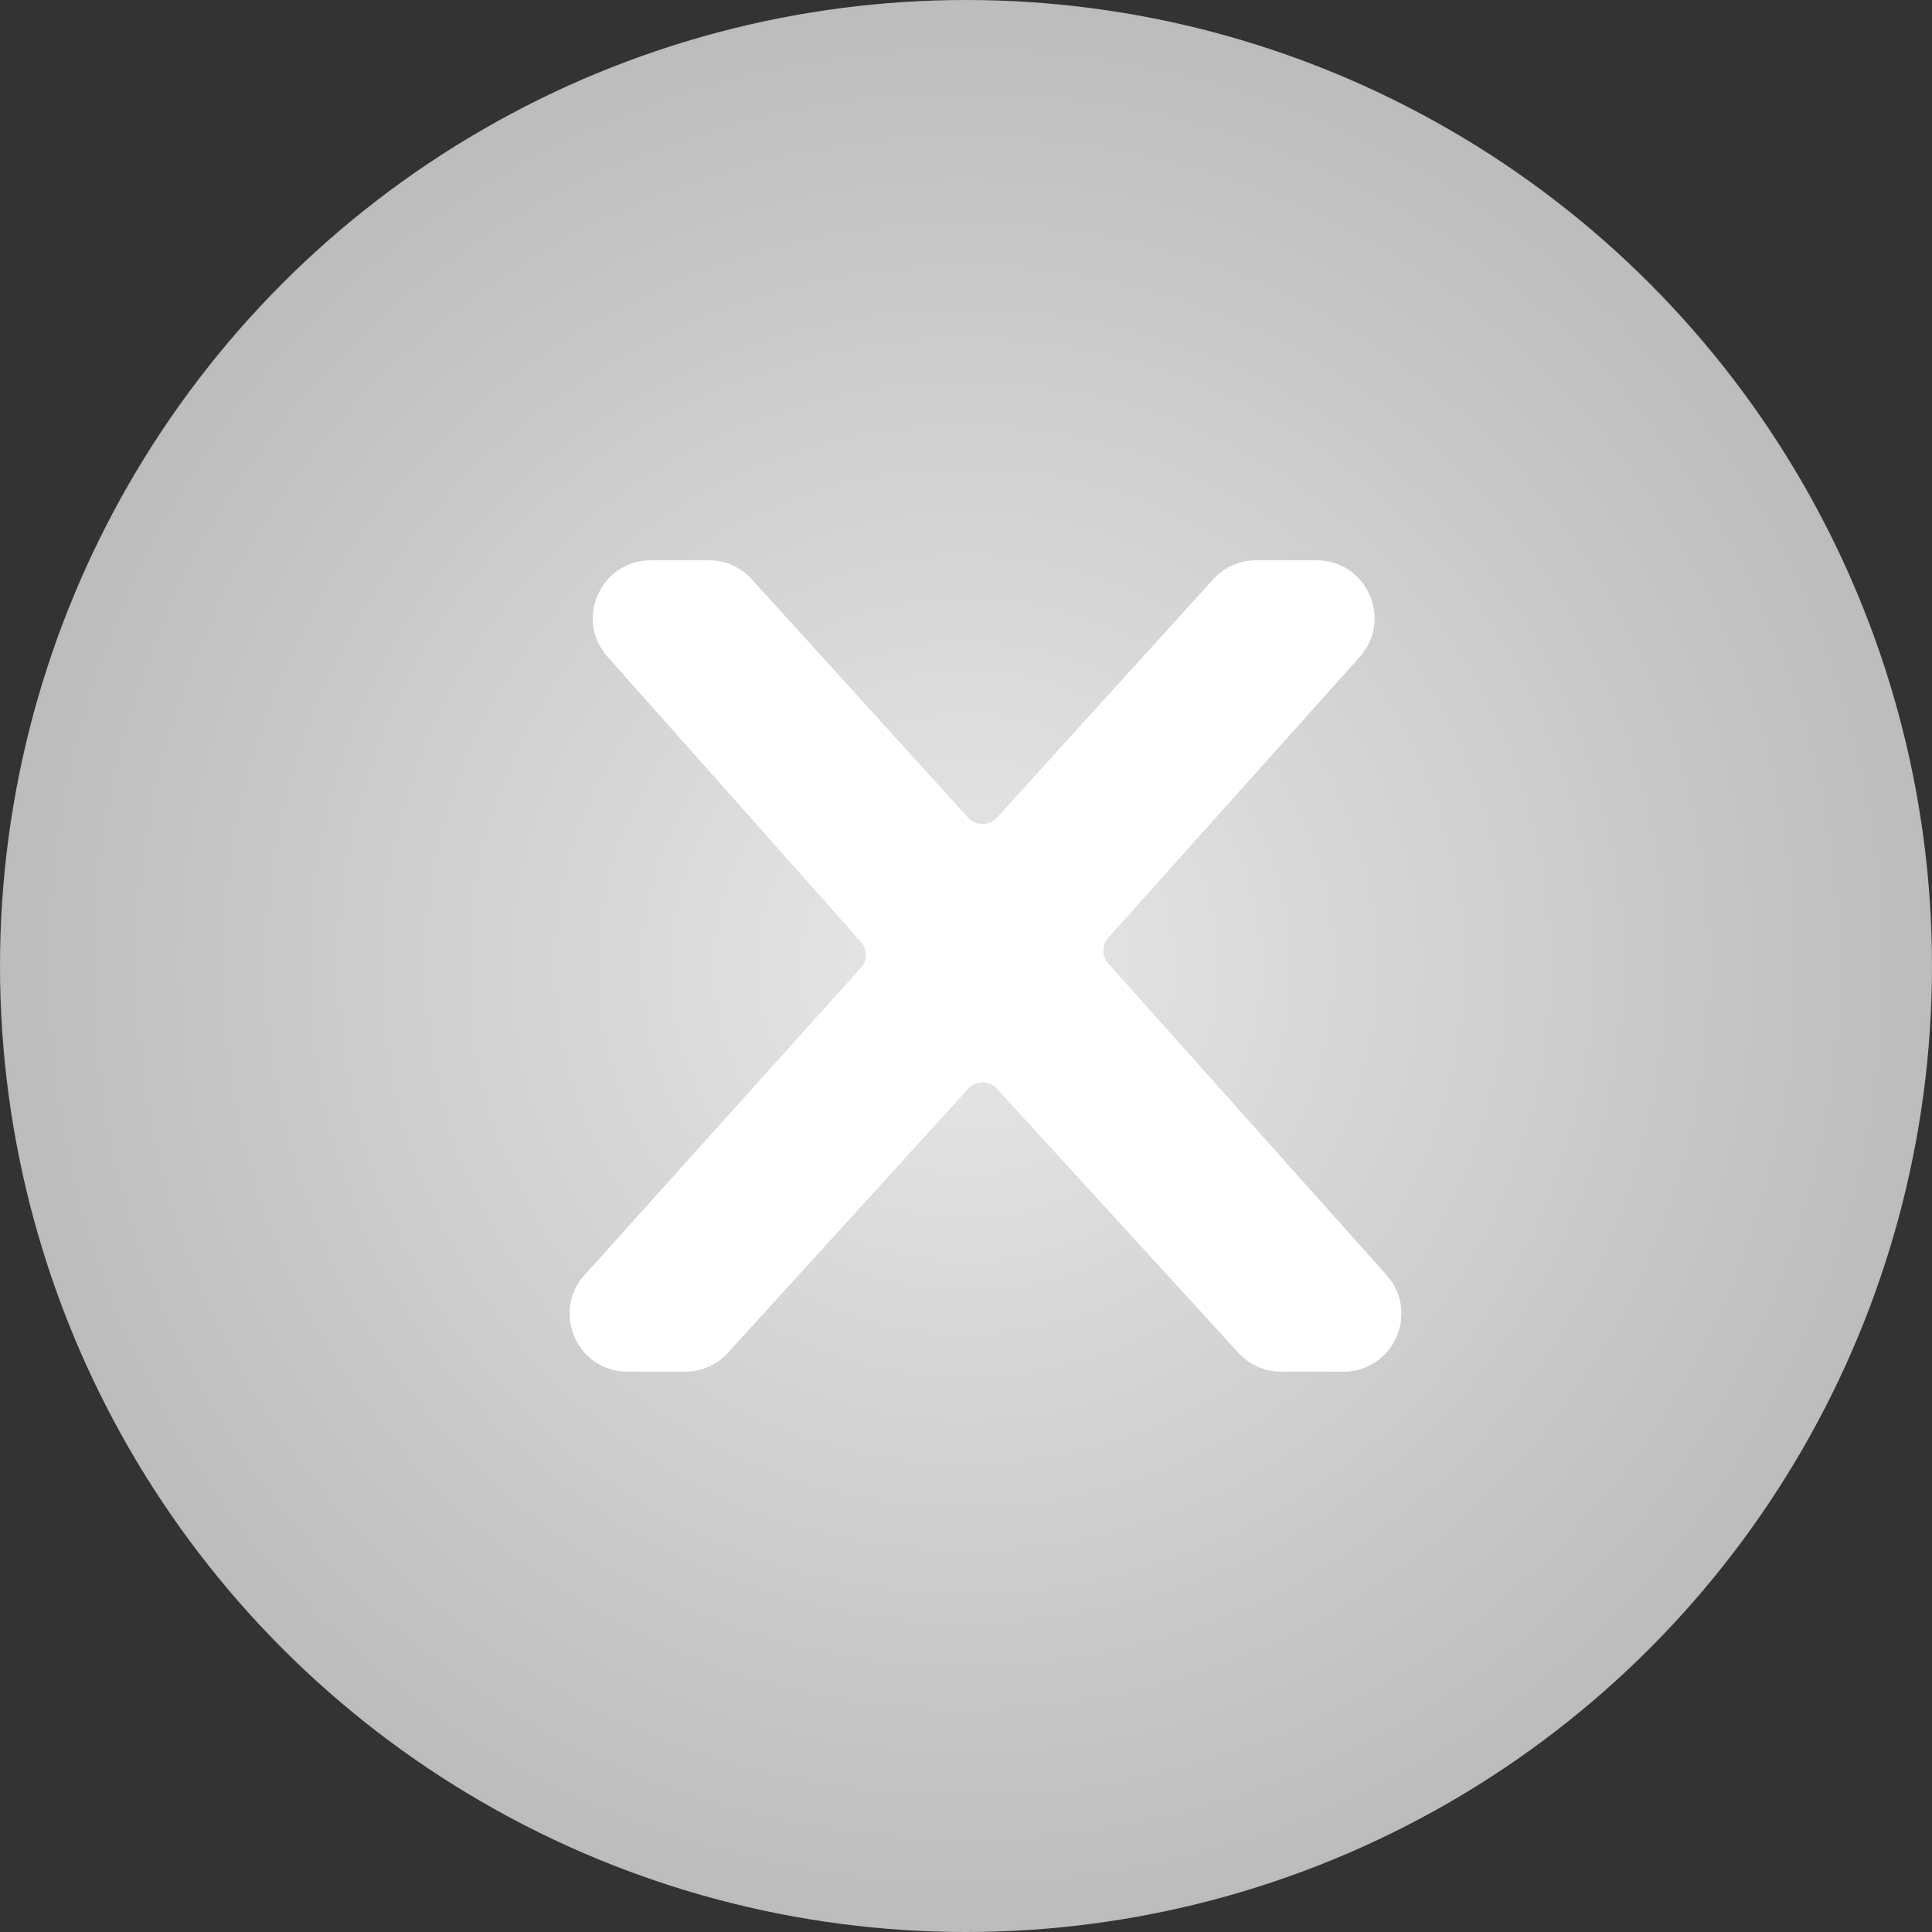 <?xml version="1.0" encoding="UTF-8"?> <svg xmlns="http://www.w3.org/2000/svg" width="50" height="50" viewBox="0 0 50 50" fill="none"><rect x="0" y="0" width="50" height="50" fill="#333333" stroke="none"/> <circle cx="25" cy="25" r="25" fill="url(#paint0_radial_58_29)"></circle> <path d="M18.346 14.75H16.843C15.765 14.75 15.193 16.024 15.909 16.83L22.47 24.212C22.724 24.497 22.722 24.928 22.467 25.212L15.315 33.164C14.591 33.969 15.162 35.25 16.244 35.25H17.73C18.082 35.25 18.417 35.102 18.654 34.841L24.875 28.007C25.172 27.681 25.685 27.68 25.983 28.006L32.237 34.844C32.474 35.103 32.809 35.25 33.16 35.25H34.766C35.846 35.25 36.418 33.973 35.699 33.167L28.495 25.101C28.241 24.816 28.241 24.385 28.496 24.101L35.004 16.834C35.725 16.029 35.154 14.75 34.073 14.75H32.509C32.157 14.75 31.82 14.899 31.584 15.16L25.983 21.331C25.685 21.658 25.17 21.658 24.872 21.331L19.271 15.16C19.035 14.899 18.698 14.75 18.346 14.75Z" fill="white" stroke="white" stroke-width="0.5"></path> <defs> <radialGradient id="paint0_radial_58_29" cx="0" cy="0" r="1" gradientUnits="userSpaceOnUse" gradientTransform="translate(25 25) rotate(90) scale(25)"> <stop stop-color="#E8E8E8"></stop> <stop offset="1" stop-color="#BCBCBC"></stop> </radialGradient> </defs> </svg> 